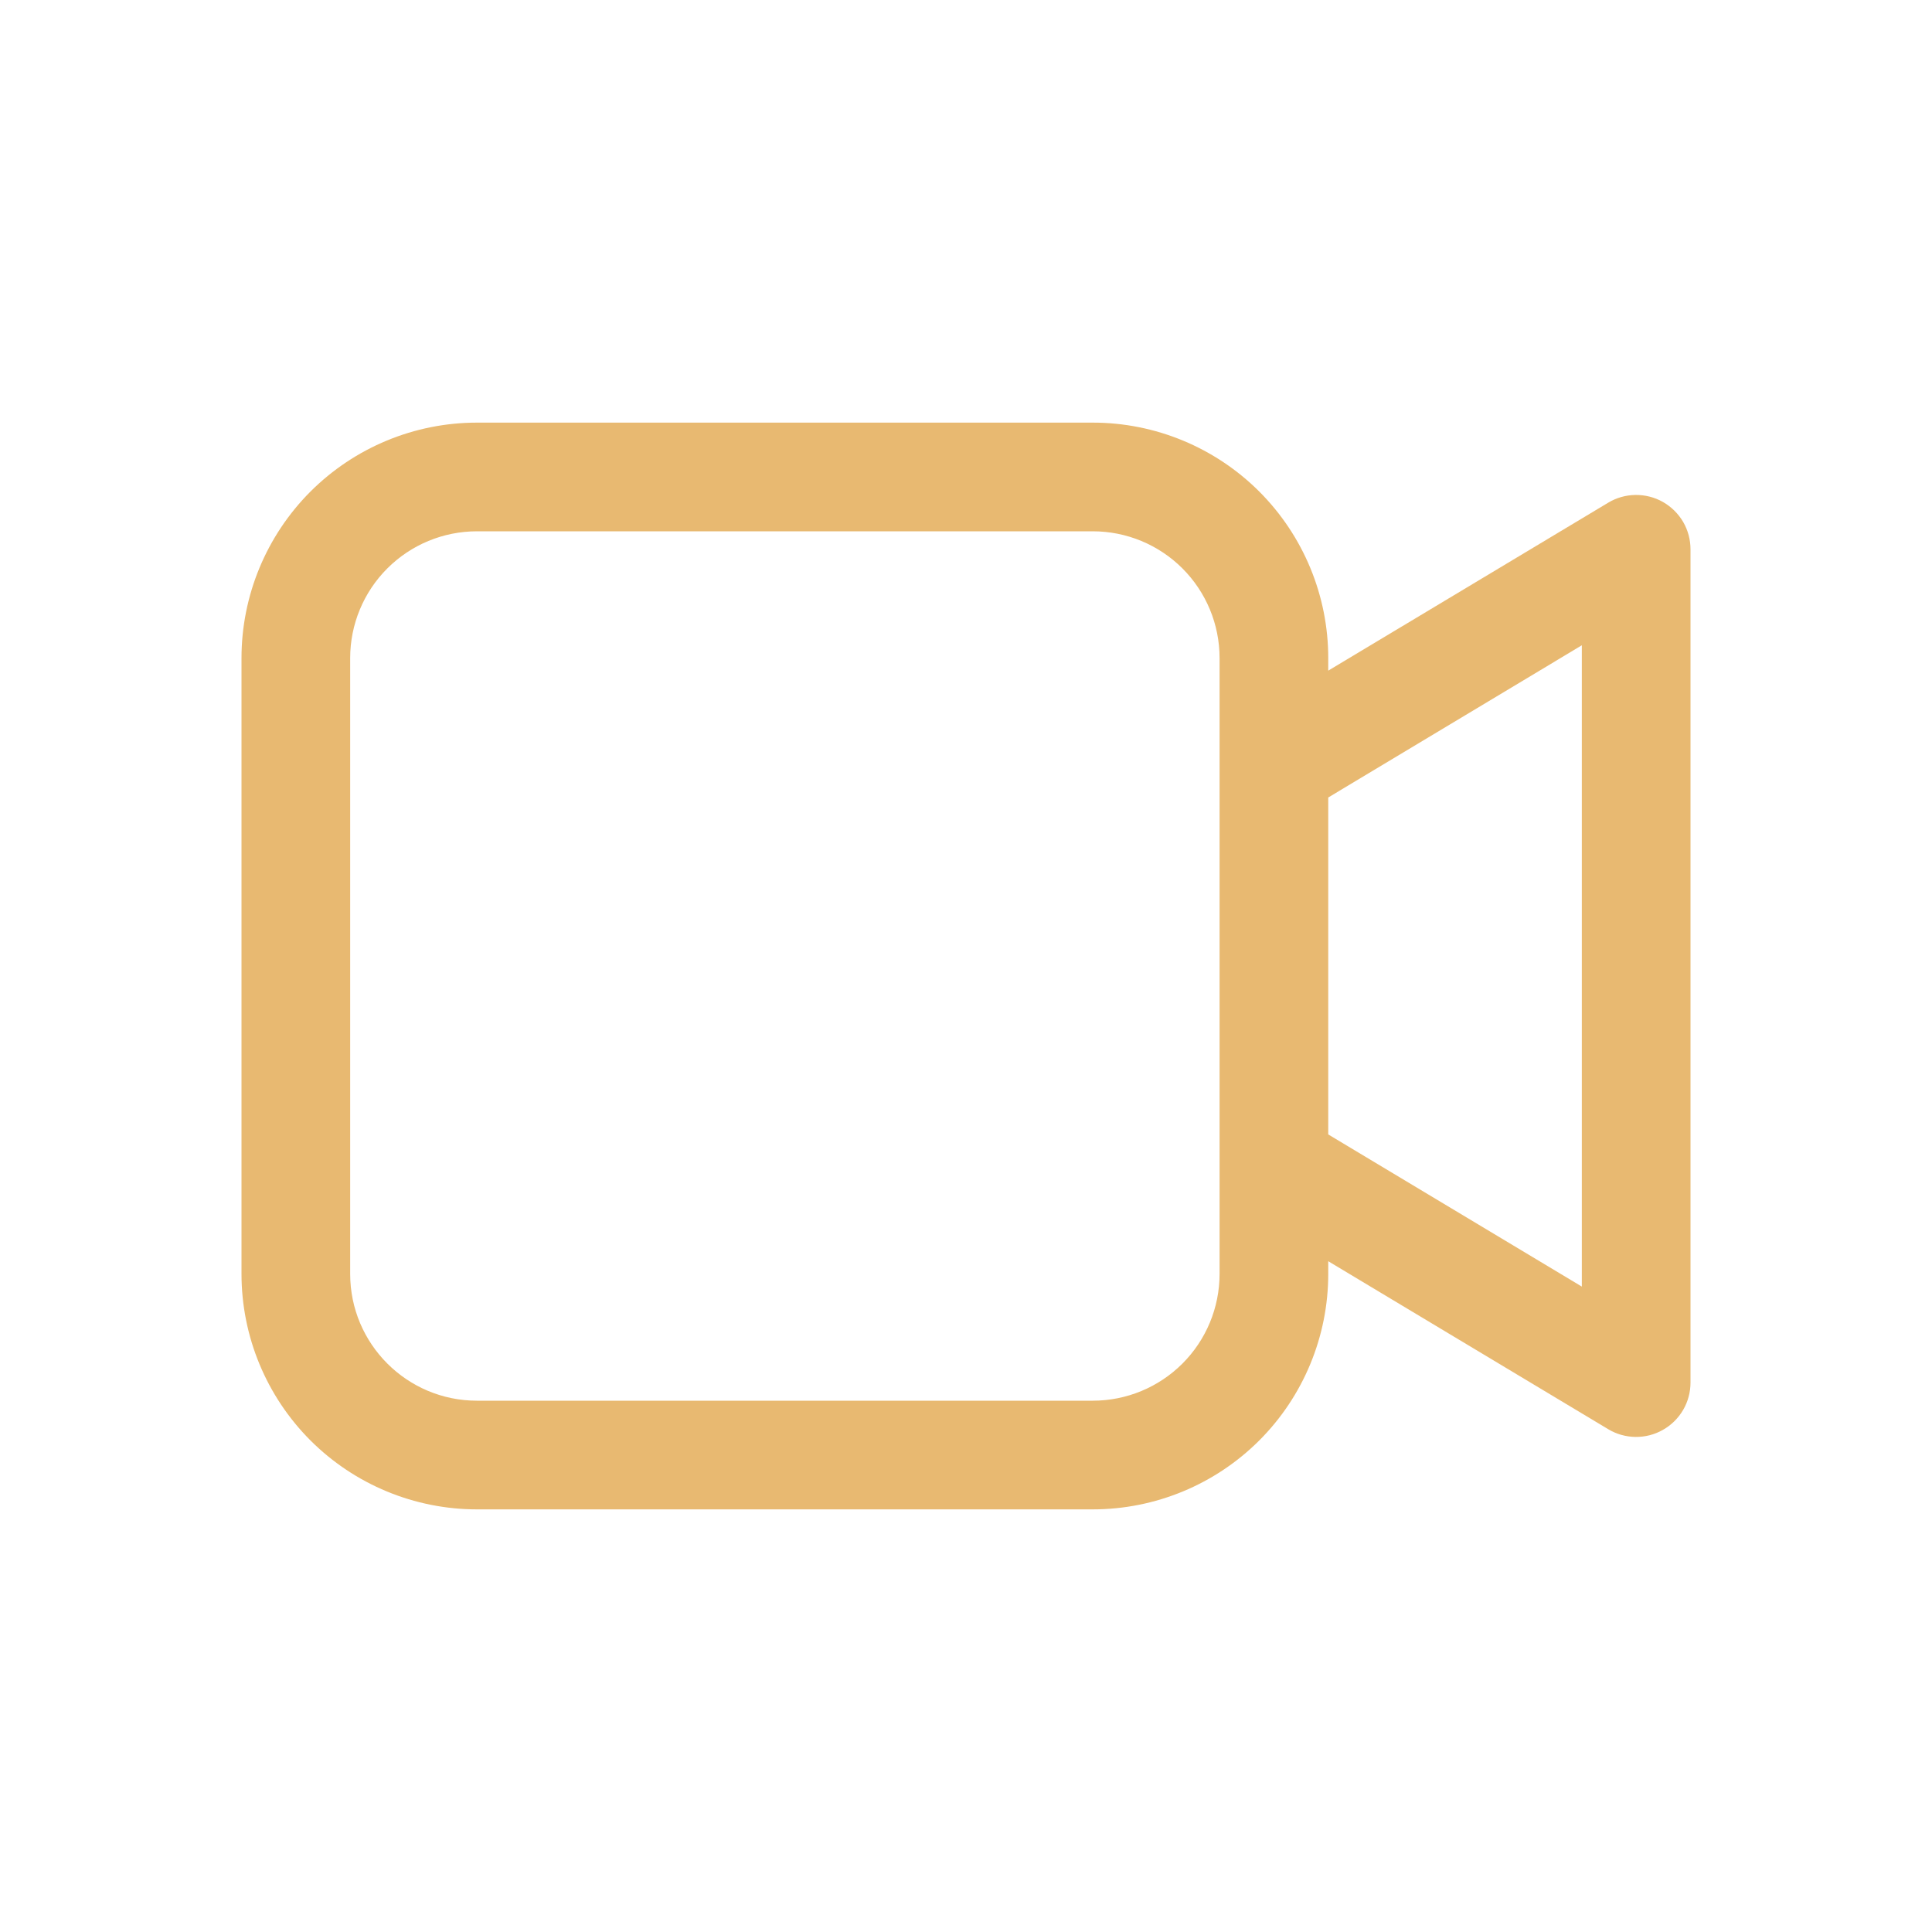 <?xml version="1.0" encoding="UTF-8"?> <svg xmlns="http://www.w3.org/2000/svg" width="32" height="32" viewBox="0 0 32 32" fill="none"> <path d="M18.1 7C19.134 7 20.126 7.411 20.858 8.142C21.589 8.874 22 9.866 22 10.9V11.108L26.637 8.326C26.773 8.244 26.929 8.2 27.088 8.198C27.248 8.196 27.405 8.236 27.543 8.314C27.682 8.393 27.797 8.507 27.878 8.644C27.958 8.782 28 8.938 28 9.098V22.9C28 23.059 27.958 23.216 27.878 23.353C27.797 23.491 27.682 23.605 27.543 23.683C27.405 23.762 27.248 23.802 27.088 23.8C26.929 23.798 26.773 23.754 26.637 23.672L22 20.89V21.1C22 22.134 21.589 23.126 20.858 23.858C20.126 24.589 19.134 25 18.1 25H7.9C6.866 25 5.874 24.589 5.142 23.858C4.411 23.126 4 22.134 4 21.1V10.9C4 9.866 4.411 8.874 5.142 8.142C5.874 7.411 6.866 7 7.9 7H18.1ZM18.1 8.8H7.9C7.343 8.8 6.809 9.021 6.415 9.415C6.021 9.809 5.8 10.343 5.8 10.9V21.1C5.8 22.259 6.741 23.2 7.9 23.2H18.1C18.657 23.2 19.191 22.979 19.585 22.585C19.979 22.191 20.2 21.657 20.2 21.1V10.9C20.2 10.343 19.979 9.809 19.585 9.415C19.191 9.021 18.657 8.8 18.1 8.8ZM26.2 10.688L22 13.209V18.79L26.2 21.31V10.688Z" fill="#E8B971"></path> </svg> 